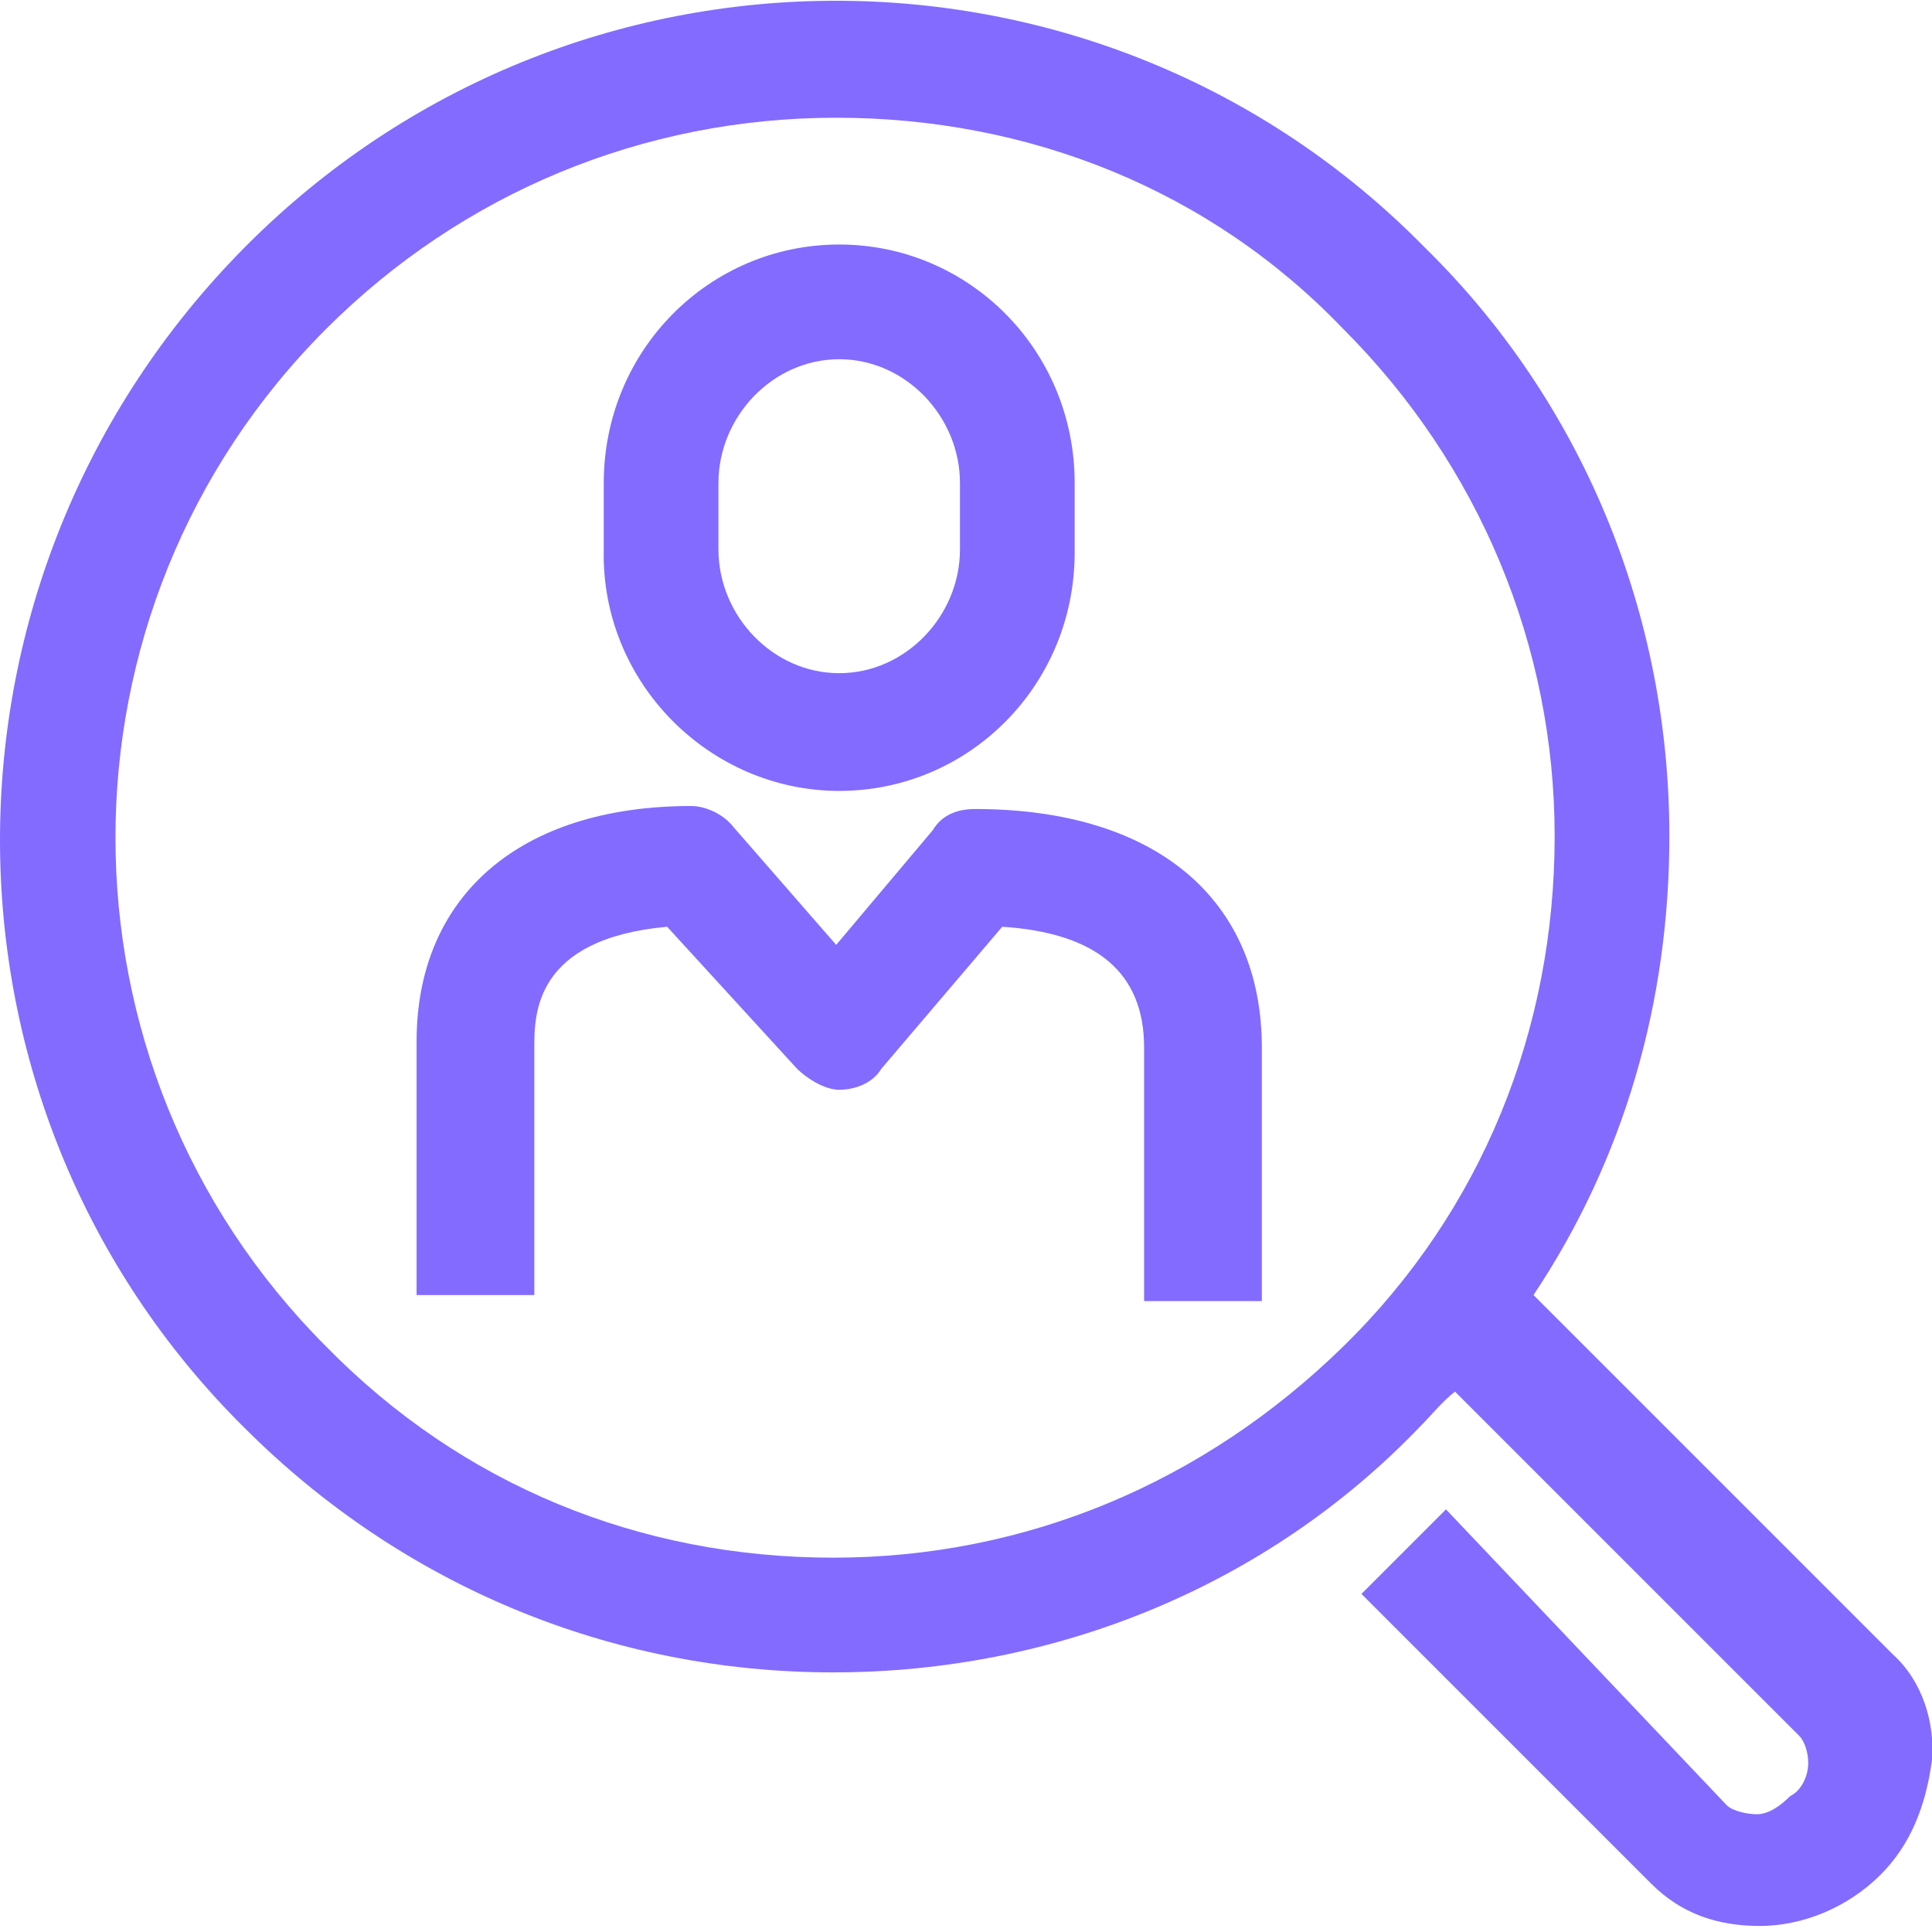 <!-- Generated by IcoMoon.io -->
<svg version="1.1" xmlns="http://www.w3.org/2000/svg" width="32" height="32" viewBox="0 0 32 32" fill="#836BFF">
<title>person-recruitment-search</title>
<path d="M16.15 13.4c-0.3 0-0.55 0.1-0.7 0.35l-1.6 1.9-1.7-1.95c-0.15-0.2-0.45-0.35-0.7-0.35-2.85 0-4.55 1.5-4.55 3.9v4.2h1.95v-4.1c0-0.55 0-1.8 2.2-2l2.15 2.35c0.15 0.15 0.45 0.35 0.7 0.35s0.55-0.1 0.7-0.35l2-2.35c1.55 0.1 2.35 0.75 2.35 2v4.2h1.95v-4.2c0-2.45-1.75-3.95-4.75-3.95z"></path>
<path d="M13.9 13.1c2.15 0 3.9-1.75 3.9-3.95v-1.15c0-2.2-1.75-3.95-3.9-3.95s-3.9 1.75-3.9 3.95v1.1c-0.050 2.2 1.75 4 3.9 4zM13.9 5.95c1.1 0 2 0.95 2 2.050v1.1c0 1.1-0.9 2.050-2 2.050s-2-0.95-2-2.050v-1.1c0-1.1 0.9-2.050 2-2.050z"></path>
<path d="M31.35 27.4l-5.95-5.95c1.5-2.25 2.25-4.85 2.25-7.6 0-3.7-1.45-7.2-4.050-9.75-5.35-5.45-14.15-5.45-19.55 0s-5.4 14.2 0 19.55c2.6 2.6 6.050 4.050 9.75 4.050s7.2-1.45 9.7-4.050c0.2-0.2 0.4-0.45 0.6-0.6l5.7 5.7c0.1 0.1 0.15 0.3 0.15 0.45 0 0.2-0.1 0.45-0.3 0.55-0.15 0.15-0.35 0.3-0.55 0.3-0.15 0-0.4-0.050-0.5-0.15l-4.65-4.9-1.4 1.4 4.8 4.8c0.5 0.5 1.1 0.7 1.8 0.7s1.45-0.3 2-0.85c0.5-0.5 0.75-1.15 0.85-1.9 0.050-0.6-0.15-1.3-0.65-1.75zM25.75 13.85c0 3.2-1.2 6.2-3.5 8.45s-5.25 3.5-8.45 3.5-6.15-1.2-8.4-3.5c-4.65-4.65-4.65-12.2 0-16.85 2.25-2.25 5.25-3.5 8.45-3.5s6.2 1.2 8.4 3.5c2.25 2.25 3.5 5.25 3.5 8.4z"></path>
</svg>
